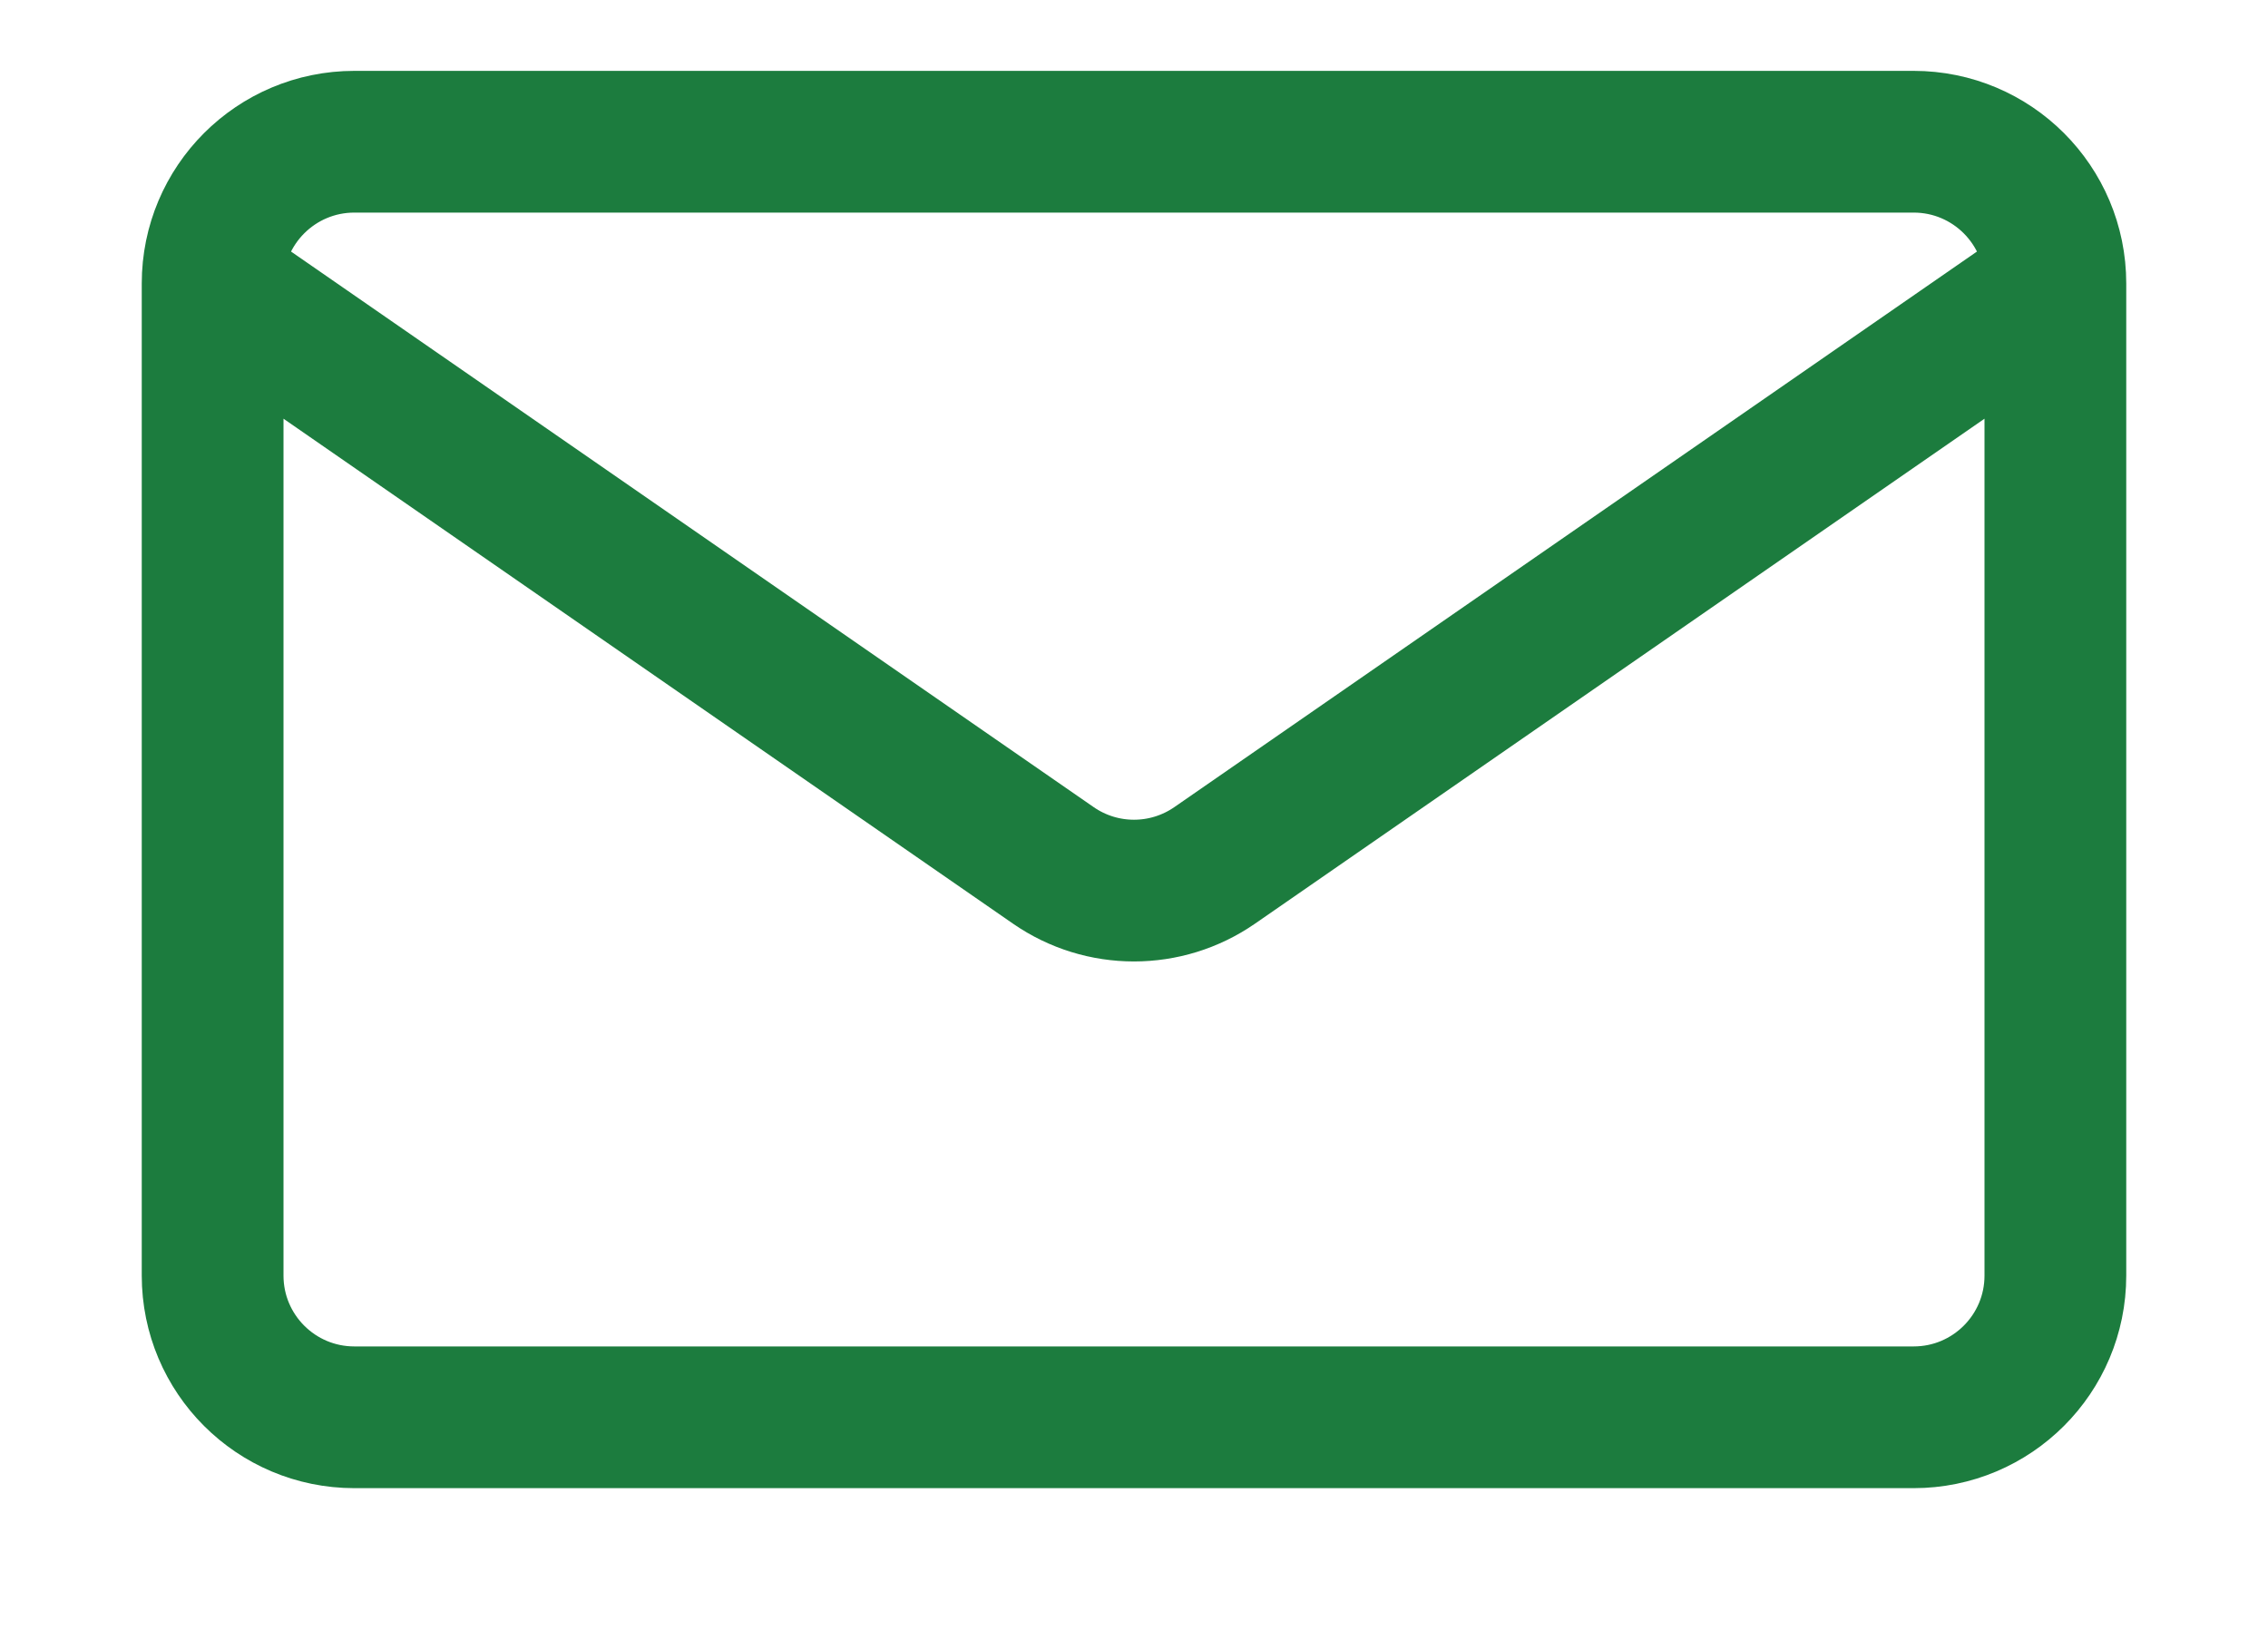 <?xml version="1.0" encoding="UTF-8"?> <svg xmlns="http://www.w3.org/2000/svg" width="32" height="23" viewBox="0 0 32 23" fill="none"> <path d="M29 4V18C29 19.105 28.105 20 27 20H5C3.895 20 3 19.105 3 18V4M29 4C29 2.895 28.105 2 27 2H5C3.895 2 3 2.895 3 4M29 4L17.138 12.212C16.453 12.686 15.546 12.686 14.862 12.212L3 4" stroke="#1C7C3E" stroke-width="2" stroke-linecap="round" stroke-linejoin="round"></path> </svg> 
